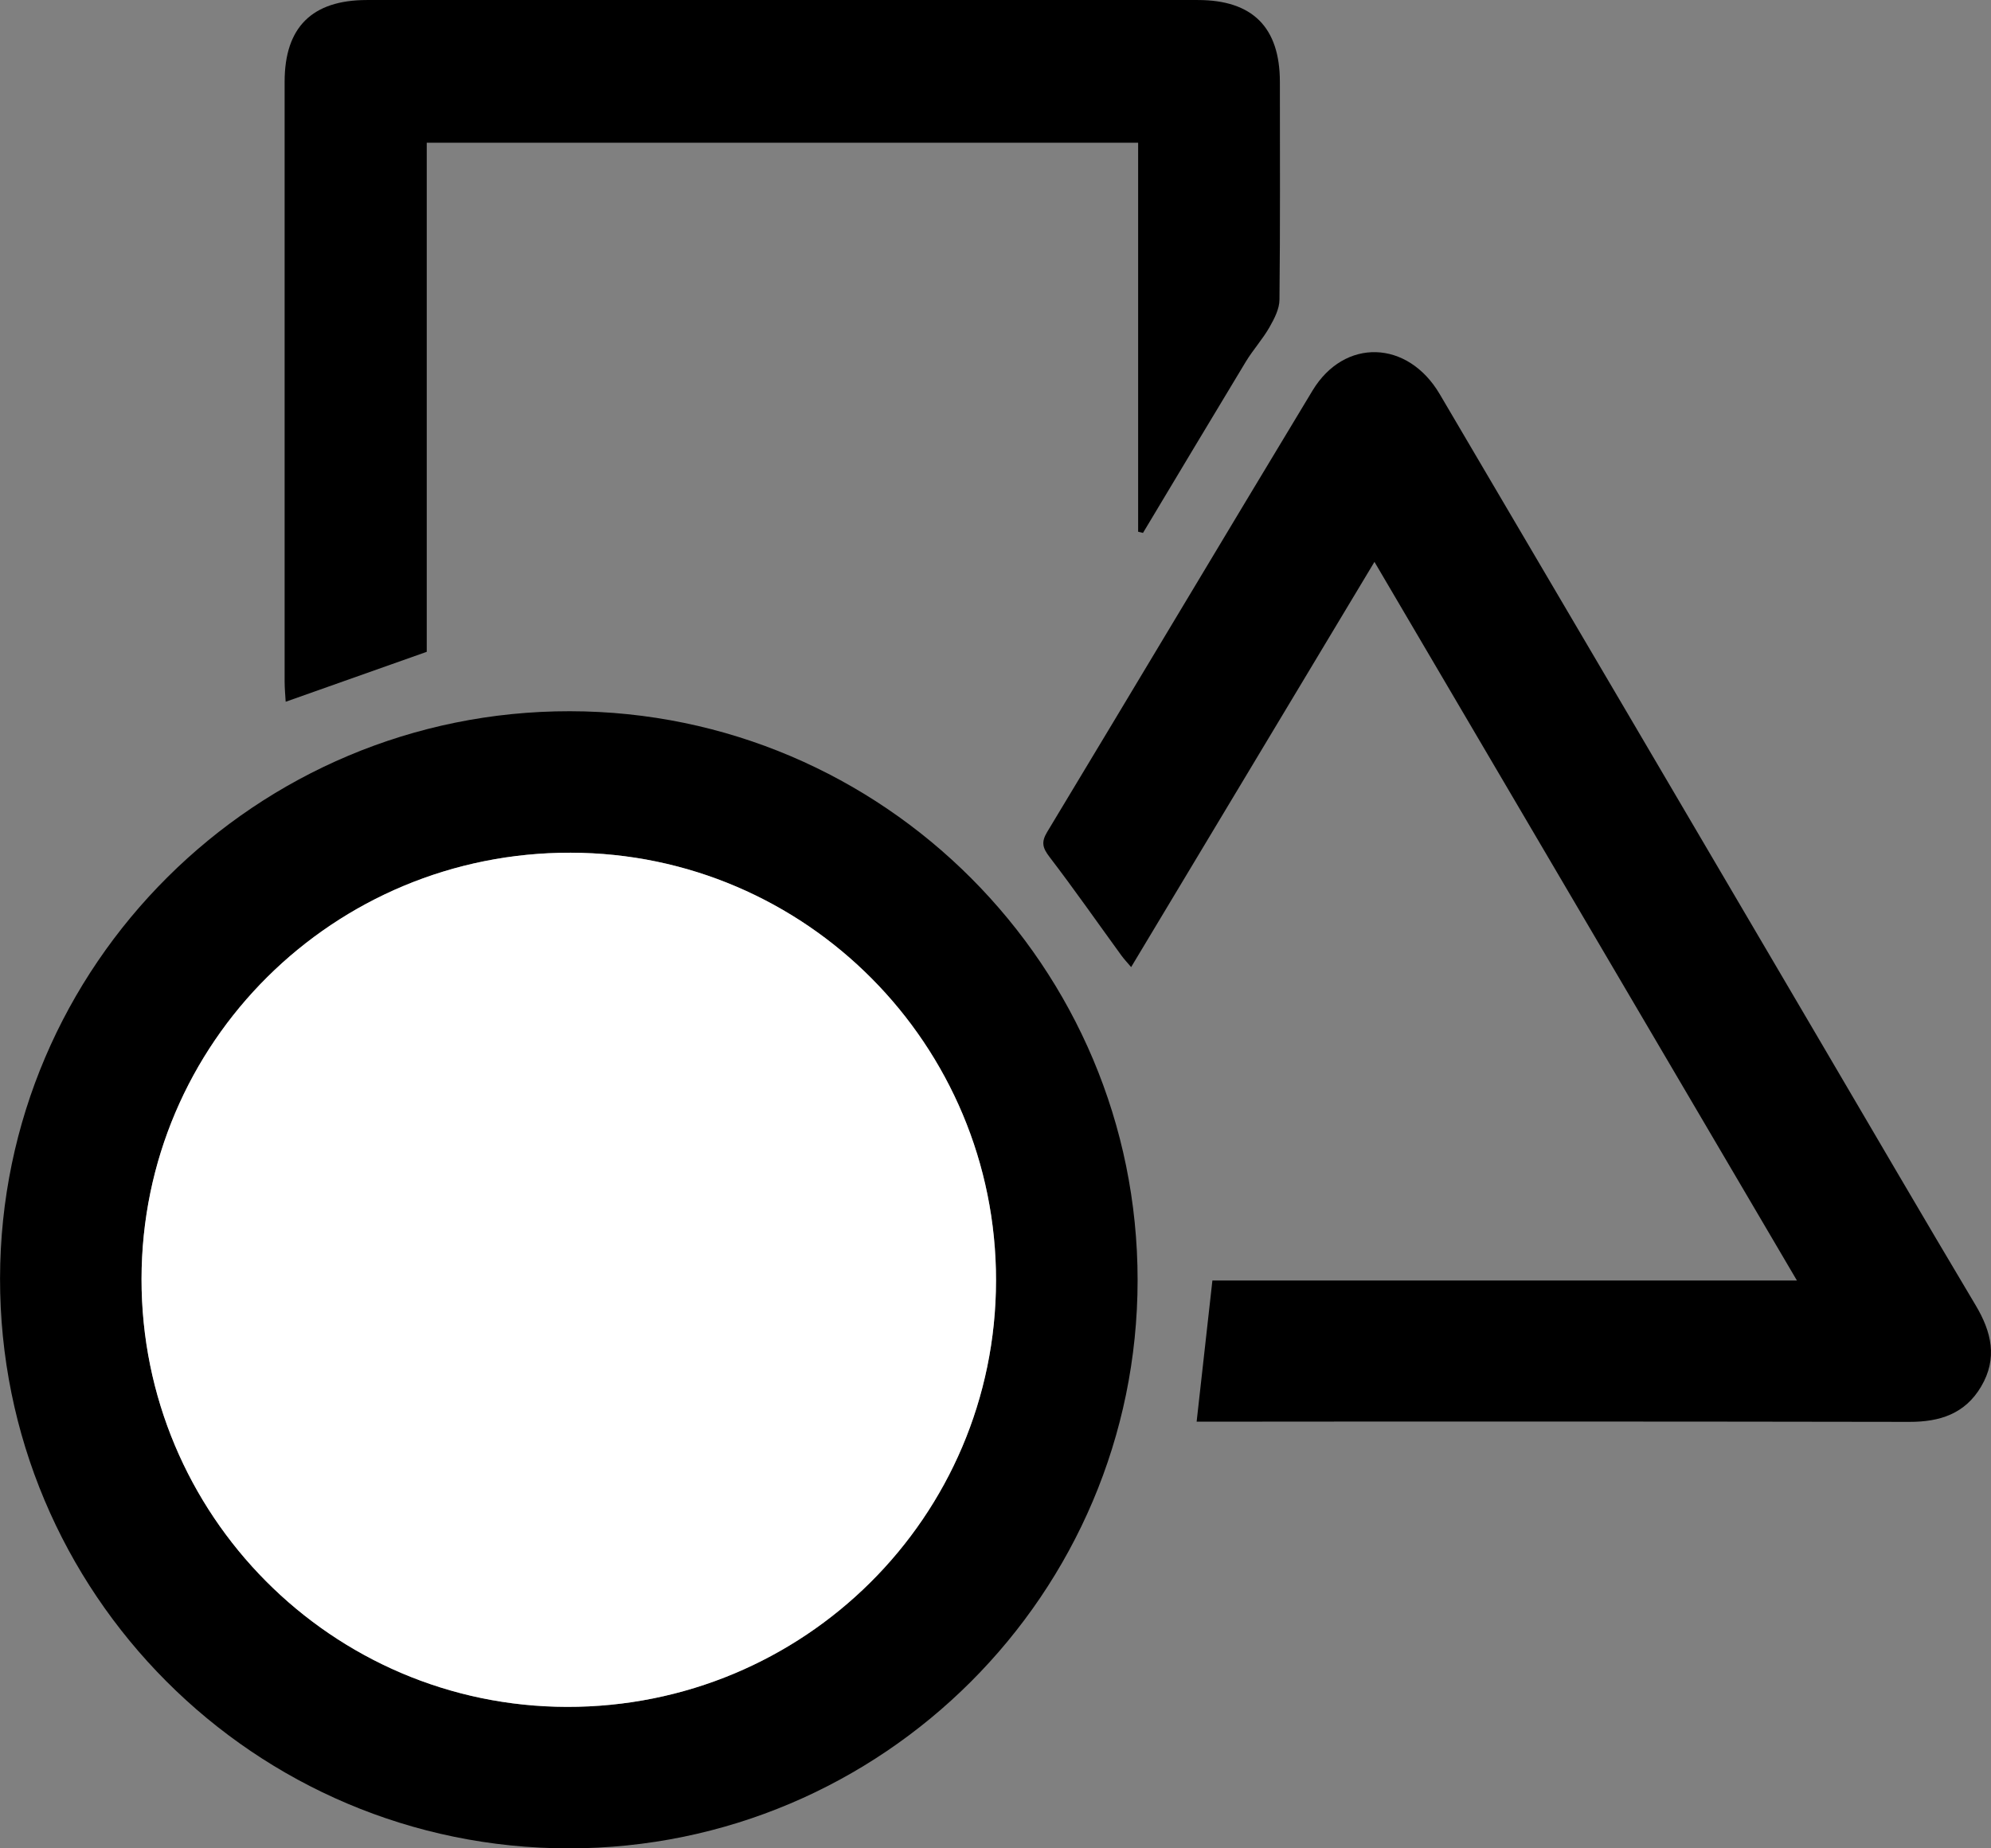 <svg id="Layer_1" data-name="Layer 1" xmlns="http://www.w3.org/2000/svg" viewBox="0 0 868.59 806.56"><rect x="0" y="0" width="868.59" height="806.56" fill="#808080" stroke="none"/><defs><style>.cls-1{fill:#fff;}</style></defs><title>DrawShapeIcon</title><path d="M562,655.39c-.07,136.73-111.32,247.88-248.11,247.89-137.19,0-248.38-111.46-248.16-248.8.21-136.6,111.69-247.55,248.59-247.41C451,407.21,562.05,518.56,562,655.39Zm-61.75.15c.1-102.9-83-186.52-185.54-186.73-103.46-.22-187.14,82.91-187.24,186-.09,102.9,83,186.51,185.54,186.73C416.45,841.76,500.14,758.62,500.23,655.54Z" transform="translate(-65.71 -96.72)"/><path d="M587.75,717.08c2.33-20.91,4.54-40.72,6.88-61.6h255L665.33,341.9,559.18,518.72c-1.71-2-3.11-3.49-4.29-5.11-10.42-14.35-20.58-28.91-31.36-43-3-3.94-3.64-6.43-1-10.82,38.69-64.16,77.06-128.52,115.79-192.66,13.91-23,41.52-22.15,55.48,1.57Q776.62,409.4,859.25,550.18c22.74,38.7,45.33,77.49,68.32,116.05,7,11.71,9.69,23.23,2.42,35.54-7,11.88-18,15.43-31.28,15.4q-150.32-.25-300.64-.09Z" transform="translate(-65.71 -96.72)"/><path d="M562.23,328.74V159H251.88V381.15l-61.54,21.79c-.15-2.78-.46-5.81-.46-8.83q0-130.86,0-261.72,0-35.64,35.85-35.66,181.28,0,362.57,0,35.75,0,35.77,35.73c0,31.67.17,63.33-.18,95,0,4-2.23,8.31-4.33,12-3,5.28-7.22,9.9-10.38,15.13-15,24.83-29.9,49.77-44.83,74.67Z" transform="translate(-65.71 -96.72)"/><path class="cls-1" d="M500.23,655.54c-.09,103.08-83.78,186.22-187.24,186-102.55-.22-185.63-83.83-185.54-186.73.1-103.09,83.78-186.22,187.24-186C417.25,469,500.33,552.64,500.23,655.54Z" transform="translate(-65.71 -96.72)"/></svg>